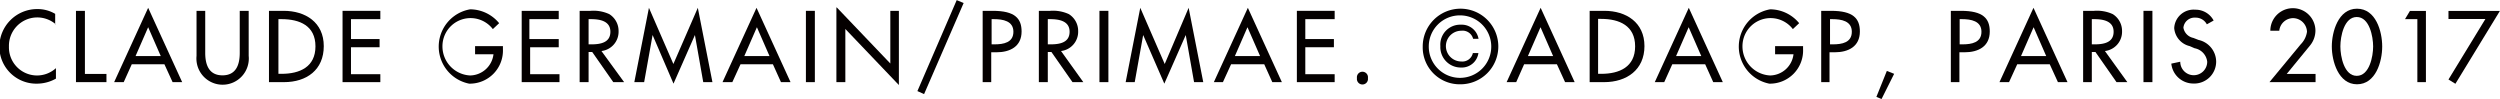 <svg id="レイヤー_1" data-name="レイヤー 1" xmlns="http://www.w3.org/2000/svg" viewBox="0 0 198.44 7.86"><defs><style>.cls-1{fill:#040000;}</style></defs><title>copy</title><path class="cls-1" d="M863.09,538.42a2.25,2.25,0,0,0-3.73,1.76,2.23,2.23,0,0,0,3.73,1.71v0.83a3.07,3.07,0,0,1-1.49.4,2.93,2.93,0,0,1-3-2.92,3,3,0,0,1,3-3,2.73,2.73,0,0,1,1.43.38v0.82Z" transform="translate(-858.65 -536.48)"/><path class="cls-1" d="M865.38,542.35h1.72V543h-2.42v-5.66h0.71v5Z" transform="translate(-858.65 -536.48)"/><path class="cls-1" d="M869.11,541.58L868.47,543h-0.76l2.7-5.9,2.7,5.9h-0.76l-0.65-1.42h-2.6Zm1.3-2.94-1,2.29h2Z" transform="translate(-858.65 -536.48)"/><path class="cls-1" d="M874.94,537.34v3.34c0,0.92.28,1.78,1.37,1.78s1.37-.86,1.37-1.78v-3.34h0.71v3.58a2.08,2.08,0,1,1-4.14,0v-3.58h0.71Z" transform="translate(-858.65 -536.48)"/><path class="cls-1" d="M880,537.34h1.17c1.73,0,3.18.92,3.18,2.8S883,543,881.19,543H880v-5.66Zm0.71,5H881c1.44,0,2.69-.54,2.69-2.18S882.44,538,881,538h-0.25v4.37Z" transform="translate(-858.65 -536.48)"/><path class="cls-1" d="M885.84,537.34h3V538h-2.33v1.58h2.27v0.65h-2.27v2.14h2.33V543h-3v-5.66Z" transform="translate(-858.65 -536.48)"/><path class="cls-1" d="M898.57,540.15v0.22a2.63,2.63,0,0,1-2.68,2.75,3,3,0,0,1,.08-5.9,3,3,0,0,1,2.3,1.1l-0.5.47a2.23,2.23,0,0,0-4,1.37,2.31,2.31,0,0,0,2.2,2.31,1.9,1.9,0,0,0,1.85-1.68h-1.46v-0.65h2.24Z" transform="translate(-858.65 -536.48)"/><path class="cls-1" d="M900,537.34h3V538h-2.33v1.58H903v0.65h-2.27v2.14h2.33V543h-3v-5.66Z" transform="translate(-858.65 -536.48)"/><path class="cls-1" d="M908.19,543h-0.86l-1.67-2.39h-0.29V543h-0.71v-5.66h0.86a3,3,0,0,1,1.49.26,1.57,1.57,0,0,1,.74,1.35,1.54,1.54,0,0,1-1.36,1.58Zm-2.82-3h0.23c0.72,0,1.5-.14,1.5-1s-0.84-1-1.54-1h-0.19v2Z" transform="translate(-858.65 -536.48)"/><path class="cls-1" d="M910.45,539.26h0L909.78,543H909l1.16-5.9,1.94,4.46,1.94-4.46,1.16,5.9h-0.73l-0.66-3.74h0l-1.7,3.86Z" transform="translate(-858.65 -536.48)"/><path class="cls-1" d="M917.43,541.58L916.78,543H916l2.7-5.9,2.7,5.9h-0.76L920,541.58h-2.6Zm1.3-2.94-1,2.29h2Z" transform="translate(-858.65 -536.48)"/><path class="cls-1" d="M923.33,543h-0.71v-5.66h0.71V543Z" transform="translate(-858.65 -536.48)"/><path class="cls-1" d="M925.07,537.07l4.25,4.45v-4.18H930v5.89l-4.25-4.45V543h-0.71v-5.93Z" transform="translate(-858.65 -536.48)"/><path class="cls-1" d="M935.14,536.72L932,543.95l-0.53-.24,3.12-7.22Z" transform="translate(-858.65 -536.48)"/><path class="cls-1" d="M937.36,543h-0.71v-5.66h0.81c1.74,0,2.28.6,2.28,1.64,0,1.19-.91,1.65-2,1.65h-0.41V543Zm0-3h0.23c0.72,0,1.5-.14,1.5-1s-0.84-1-1.54-1h-0.19v2Z" transform="translate(-858.65 -536.48)"/><path class="cls-1" d="M944.64,543h-0.86l-1.67-2.39h-0.29V543h-0.71v-5.66H942a3,3,0,0,1,1.49.26,1.57,1.57,0,0,1,.74,1.35,1.54,1.54,0,0,1-1.36,1.58Zm-2.82-3h0.23c0.72,0,1.5-.14,1.5-1s-0.84-1-1.54-1h-0.19v2Z" transform="translate(-858.65 -536.48)"/><path class="cls-1" d="M946.63,543h-0.71v-5.66h0.71V543Z" transform="translate(-858.65 -536.48)"/><path class="cls-1" d="M949.39,539.26h0L948.72,543H948l1.16-5.9,1.94,4.46L953,537.1l1.16,5.9h-0.73l-0.66-3.74h0l-1.7,3.86Z" transform="translate(-858.65 -536.48)"/><path class="cls-1" d="M956.37,541.58L955.72,543H955l2.7-5.9,2.7,5.9h-0.76L959,541.58h-2.6Zm1.3-2.94-1,2.29h2Z" transform="translate(-858.65 -536.48)"/><path class="cls-1" d="M961.59,537.34h3V538h-2.33v1.58h2.27v0.65h-2.27v2.14h2.33V543h-3v-5.66Z" transform="translate(-858.65 -536.48)"/><path class="cls-1" d="M967.23,542.68a0.44,0.44,0,1,1-.87,0A0.44,0.44,0,1,1,967.23,542.68Z" transform="translate(-858.65 -536.48)"/><path class="cls-1" d="M971.58,540.17a3,3,0,1,1,3,3A2.93,2.93,0,0,1,971.58,540.17Zm0.48,0a2.48,2.48,0,1,0,2.48-2.47A2.47,2.47,0,0,0,972.06,540.17Zm3.52-.61a0.86,0.86,0,0,0-.94-0.64,1.22,1.22,0,0,0,0,2.44,0.85,0.85,0,0,0,.92-0.67H976a1.33,1.33,0,0,1-1.38,1.15,1.62,1.62,0,0,1-1.64-1.7,1.58,1.58,0,0,1,1.64-1.7,1.35,1.35,0,0,1,1.39,1.12h-0.46Z" transform="translate(-858.65 -536.48)"/><path class="cls-1" d="M979.63,541.58L979,543h-0.76l2.7-5.9,2.7,5.9h-0.76l-0.65-1.42h-2.6Zm1.3-2.94-1,2.29h2Z" transform="translate(-858.65 -536.48)"/><path class="cls-1" d="M984.79,537.34H986c1.73,0,3.18.92,3.18,2.8s-1.41,2.86-3.2,2.86h-1.15v-5.66Zm0.71,5h0.25c1.44,0,2.69-.54,2.69-2.18s-1.25-2.18-2.69-2.18H985.5v4.37Z" transform="translate(-858.65 -536.48)"/><path class="cls-1" d="M991.39,541.58L990.75,543H990l2.7-5.9,2.7,5.9h-0.76L994,541.58h-2.6Zm1.3-2.94-1,2.29h2Z" transform="translate(-858.65 -536.48)"/><path class="cls-1" d="M1001.77,540.15v0.22a2.63,2.63,0,0,1-2.68,2.75,3,3,0,0,1,.07-5.9,3,3,0,0,1,2.3,1.1l-0.5.47a2.23,2.23,0,0,0-4,1.37,2.31,2.31,0,0,0,2.2,2.31,1.9,1.9,0,0,0,1.85-1.68h-1.46v-0.65h2.25Z" transform="translate(-858.65 -536.48)"/><path class="cls-1" d="M1003.92,543h-0.71v-5.66H1004c1.74,0,2.28.6,2.28,1.64,0,1.19-.91,1.65-2,1.65h-0.41V543Zm0-3h0.22c0.72,0,1.5-.14,1.5-1s-0.84-1-1.54-1h-0.19v2Z" transform="translate(-858.65 -536.48)"/><path class="cls-1" d="M1009,542.34l-1,2-0.41-.17,0.83-2.06Z" transform="translate(-858.65 -536.48)"/><path class="cls-1" d="M1014.21,543h-0.71v-5.66h0.81c1.74,0,2.28.6,2.28,1.64,0,1.19-.91,1.65-2,1.65h-0.41V543Zm0-3h0.22c0.72,0,1.5-.14,1.5-1s-0.84-1-1.54-1h-0.19v2Z" transform="translate(-858.65 -536.48)"/><path class="cls-1" d="M1018.77,541.58l-0.65,1.42h-0.76l2.7-5.9,2.7,5.9H1022l-0.65-1.42h-2.6Zm1.3-2.94-1,2.29h2Z" transform="translate(-858.65 -536.48)"/><path class="cls-1" d="M1027.51,543h-0.86l-1.67-2.39h-0.29V543H1024v-5.66h0.86a3,3,0,0,1,1.49.26,1.57,1.57,0,0,1,.74,1.35,1.54,1.54,0,0,1-1.36,1.58Zm-2.82-3h0.23c0.72,0,1.5-.14,1.5-1s-0.84-1-1.54-1h-0.19v2Z" transform="translate(-858.65 -536.48)"/><path class="cls-1" d="M1029.5,543h-0.71v-5.66h0.71V543Z" transform="translate(-858.65 -536.48)"/><path class="cls-1" d="M1033.82,538.41a1,1,0,0,0-.91-0.53,0.89,0.89,0,0,0-.95.8,1,1,0,0,0,.79.81l0.41,0.16a1.78,1.78,0,0,1,1.4,1.7,1.74,1.74,0,0,1-1.81,1.76,1.76,1.76,0,0,1-1.75-1.58l0.71-.15a1.07,1.07,0,1,0,2.14,0,1.23,1.23,0,0,0-1-1.07l-0.39-.17a1.6,1.6,0,0,1-1.23-1.43,1.54,1.54,0,0,1,1.67-1.46,1.62,1.62,0,0,1,1.46.86Z" transform="translate(-858.65 -536.48)"/><path class="cls-1" d="M1042.45,542.35V543h-3.66l2.48-3a1.77,1.77,0,0,0,.5-1,1.12,1.12,0,0,0-1.11-1.08,1.11,1.11,0,0,0-1.09,1h-0.71a1.79,1.79,0,0,1,3.58,0,1.88,1.88,0,0,1-.42,1.16l-1.86,2.27h2.28Z" transform="translate(-858.65 -536.48)"/><path class="cls-1" d="M1043.74,540.17c0-1.16.51-3,2-3s2,1.79,2,3-0.52,3-2,3S1043.74,541.33,1043.74,540.17Zm0.68,0c0,0.78.29,2.33,1.3,2.33s1.3-1.55,1.3-2.33-0.29-2.34-1.3-2.34S1044.42,539.38,1044.42,540.16Z" transform="translate(-858.65 -536.48)"/><path class="cls-1" d="M1049.55,538l0.39-.65h1.27V543h-0.68v-5h-1Z" transform="translate(-858.65 -536.48)"/><path class="cls-1" d="M1053,538v-0.65h4.08l-3.53,5.78-0.55-.34,2.93-4.8H1053Z" transform="translate(-858.65 -536.48)"/></svg>